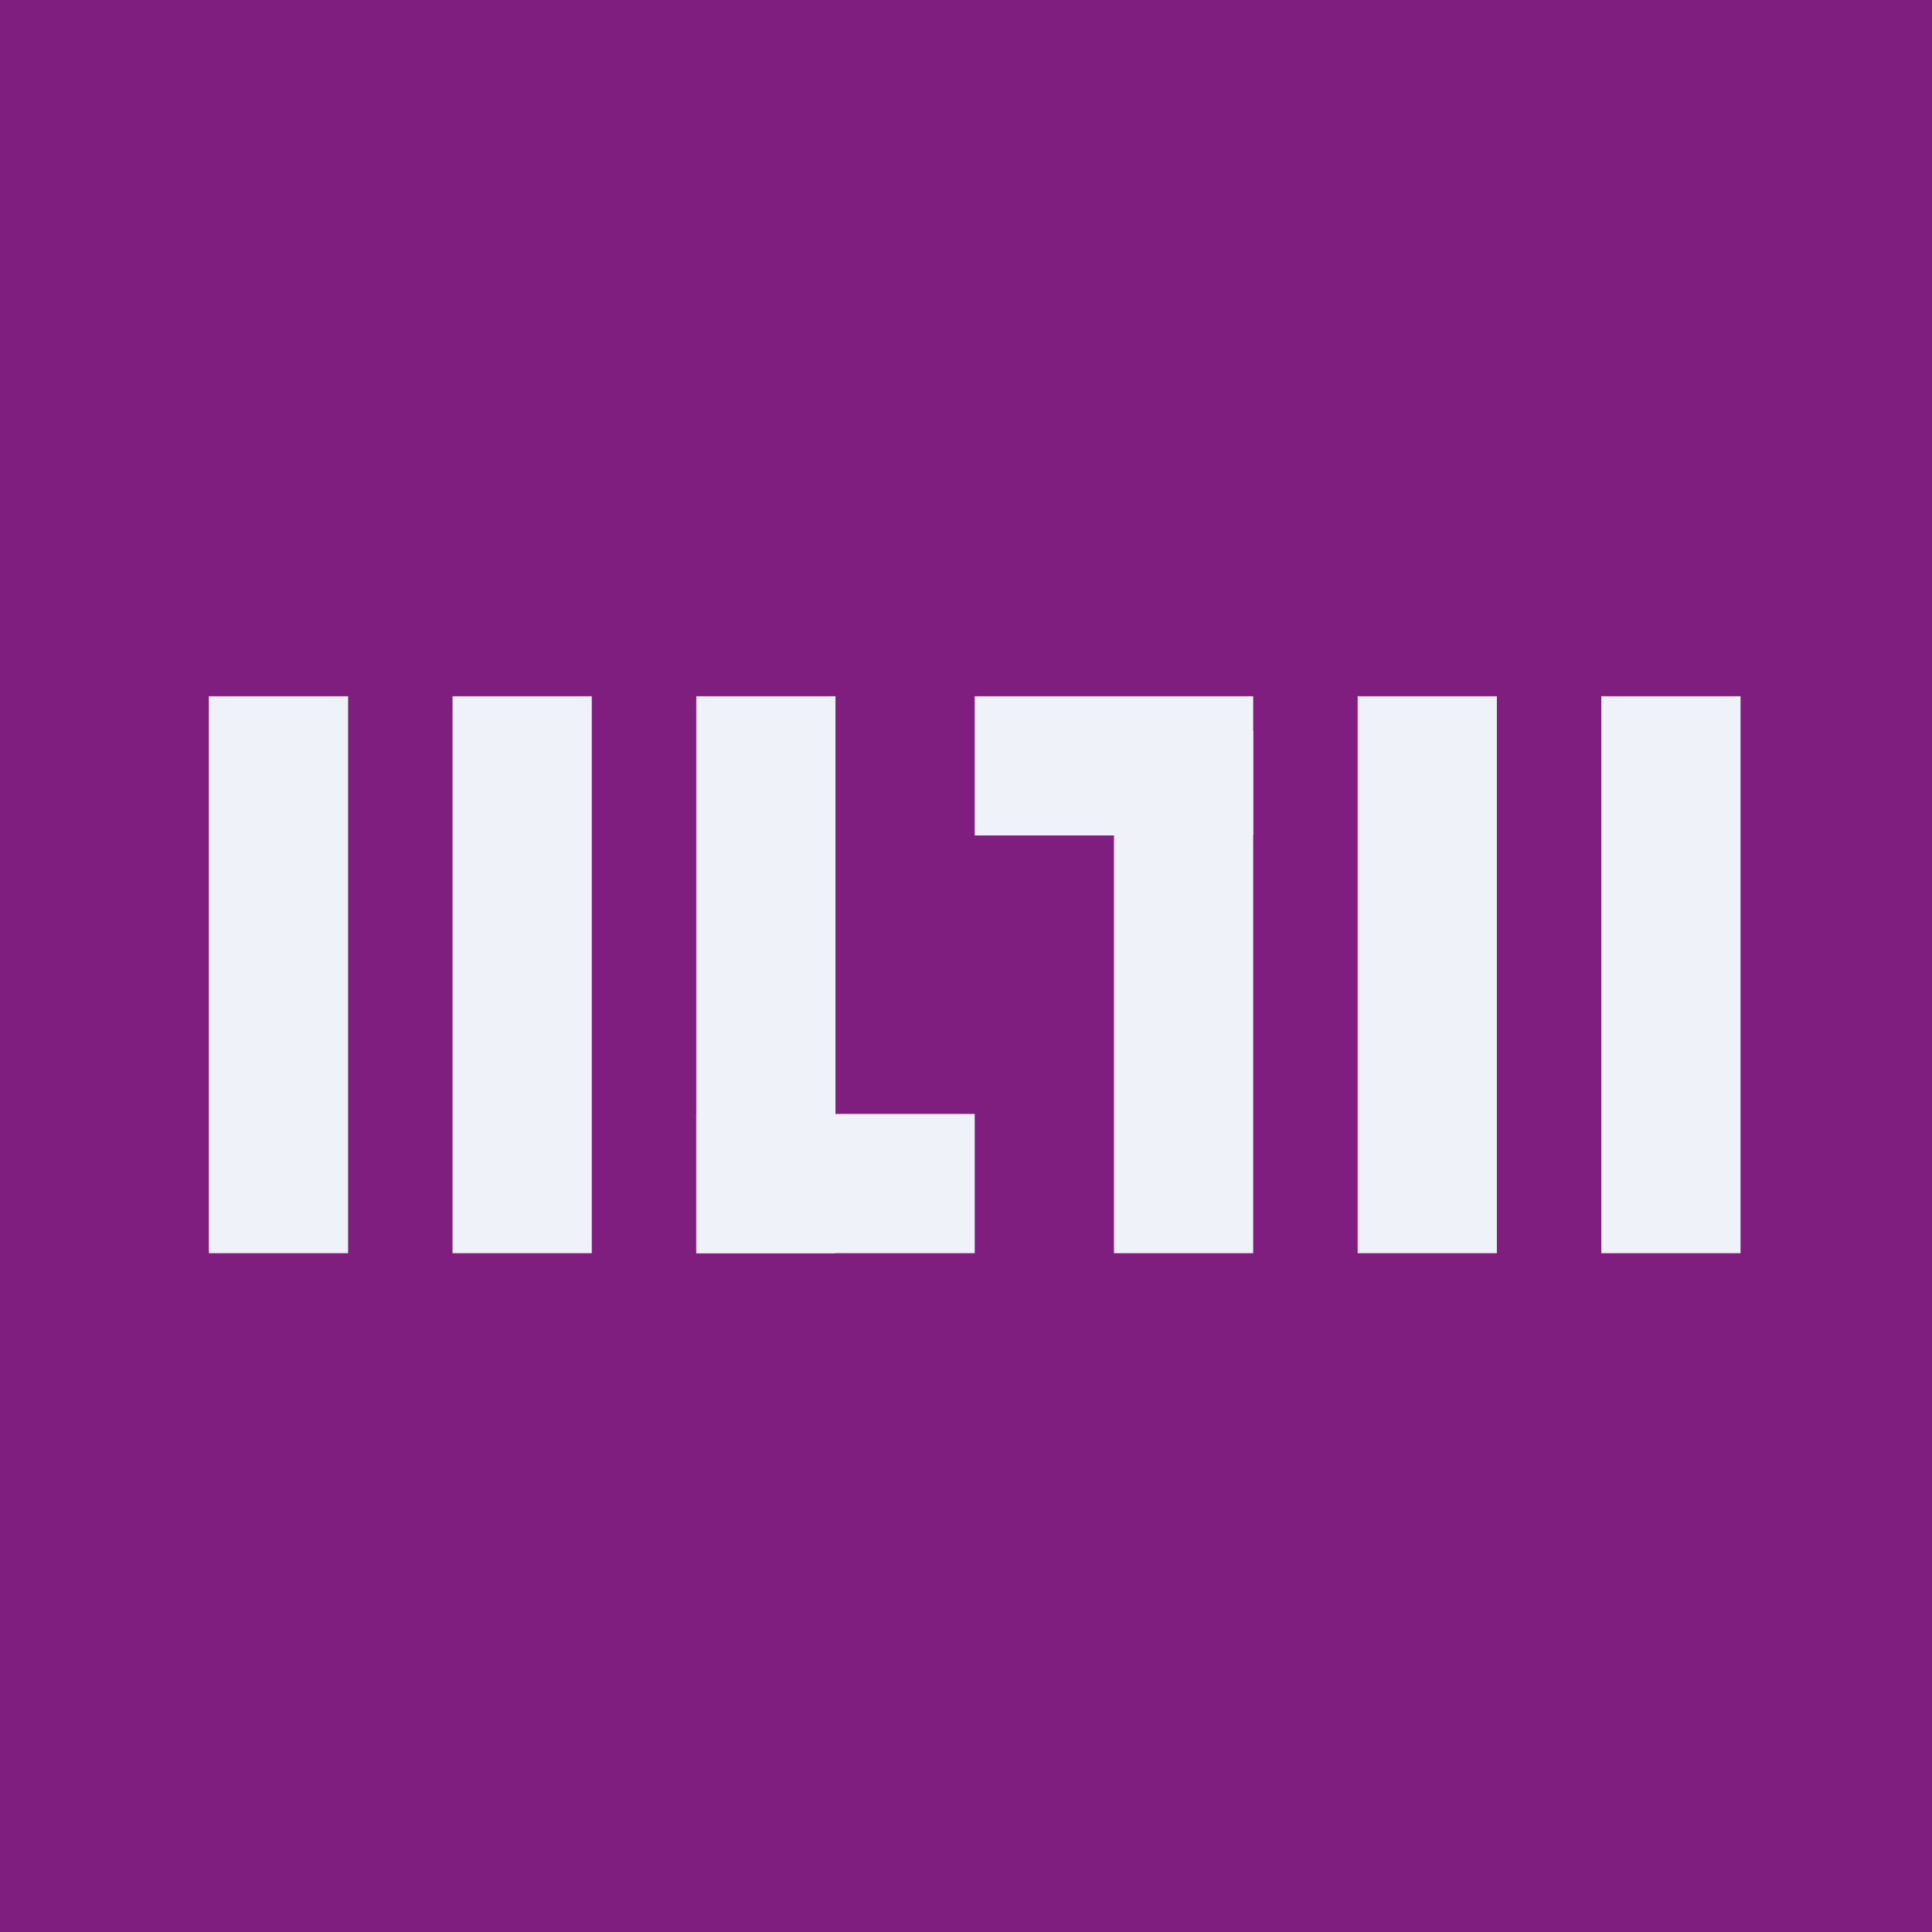 <?xml version="1.0" encoding="UTF-8"?>
<!-- generated by Finnhub -->
<svg viewBox="0 0 55.5 55.5" xmlns="http://www.w3.org/2000/svg">
<rect width="56" height="56" fill="rgb(128, 30, 128)"/>
<rect x="6" y="20" width="4" height="16" fill="rgb(239, 242, 248)"/>
<rect x="13" y="20" width="4" height="16" fill="rgb(239, 242, 248)"/>
<rect x="20" y="20" width="4" height="16" fill="rgb(239, 242, 248)"/>
<rect x="32" y="21" width="4" height="15" fill="rgb(239, 242, 248)"/>
<rect x="39" y="20" width="4" height="16" fill="rgb(239, 242, 248)"/>
<rect x="46" y="20" width="4" height="16" fill="rgb(239, 242, 248)"/>
<rect x="20" y="32" width="8" height="4" fill="rgb(239, 242, 248)"/>
<rect x="28" y="20" width="8" height="4" fill="rgb(239, 242, 248)"/>
</svg>
